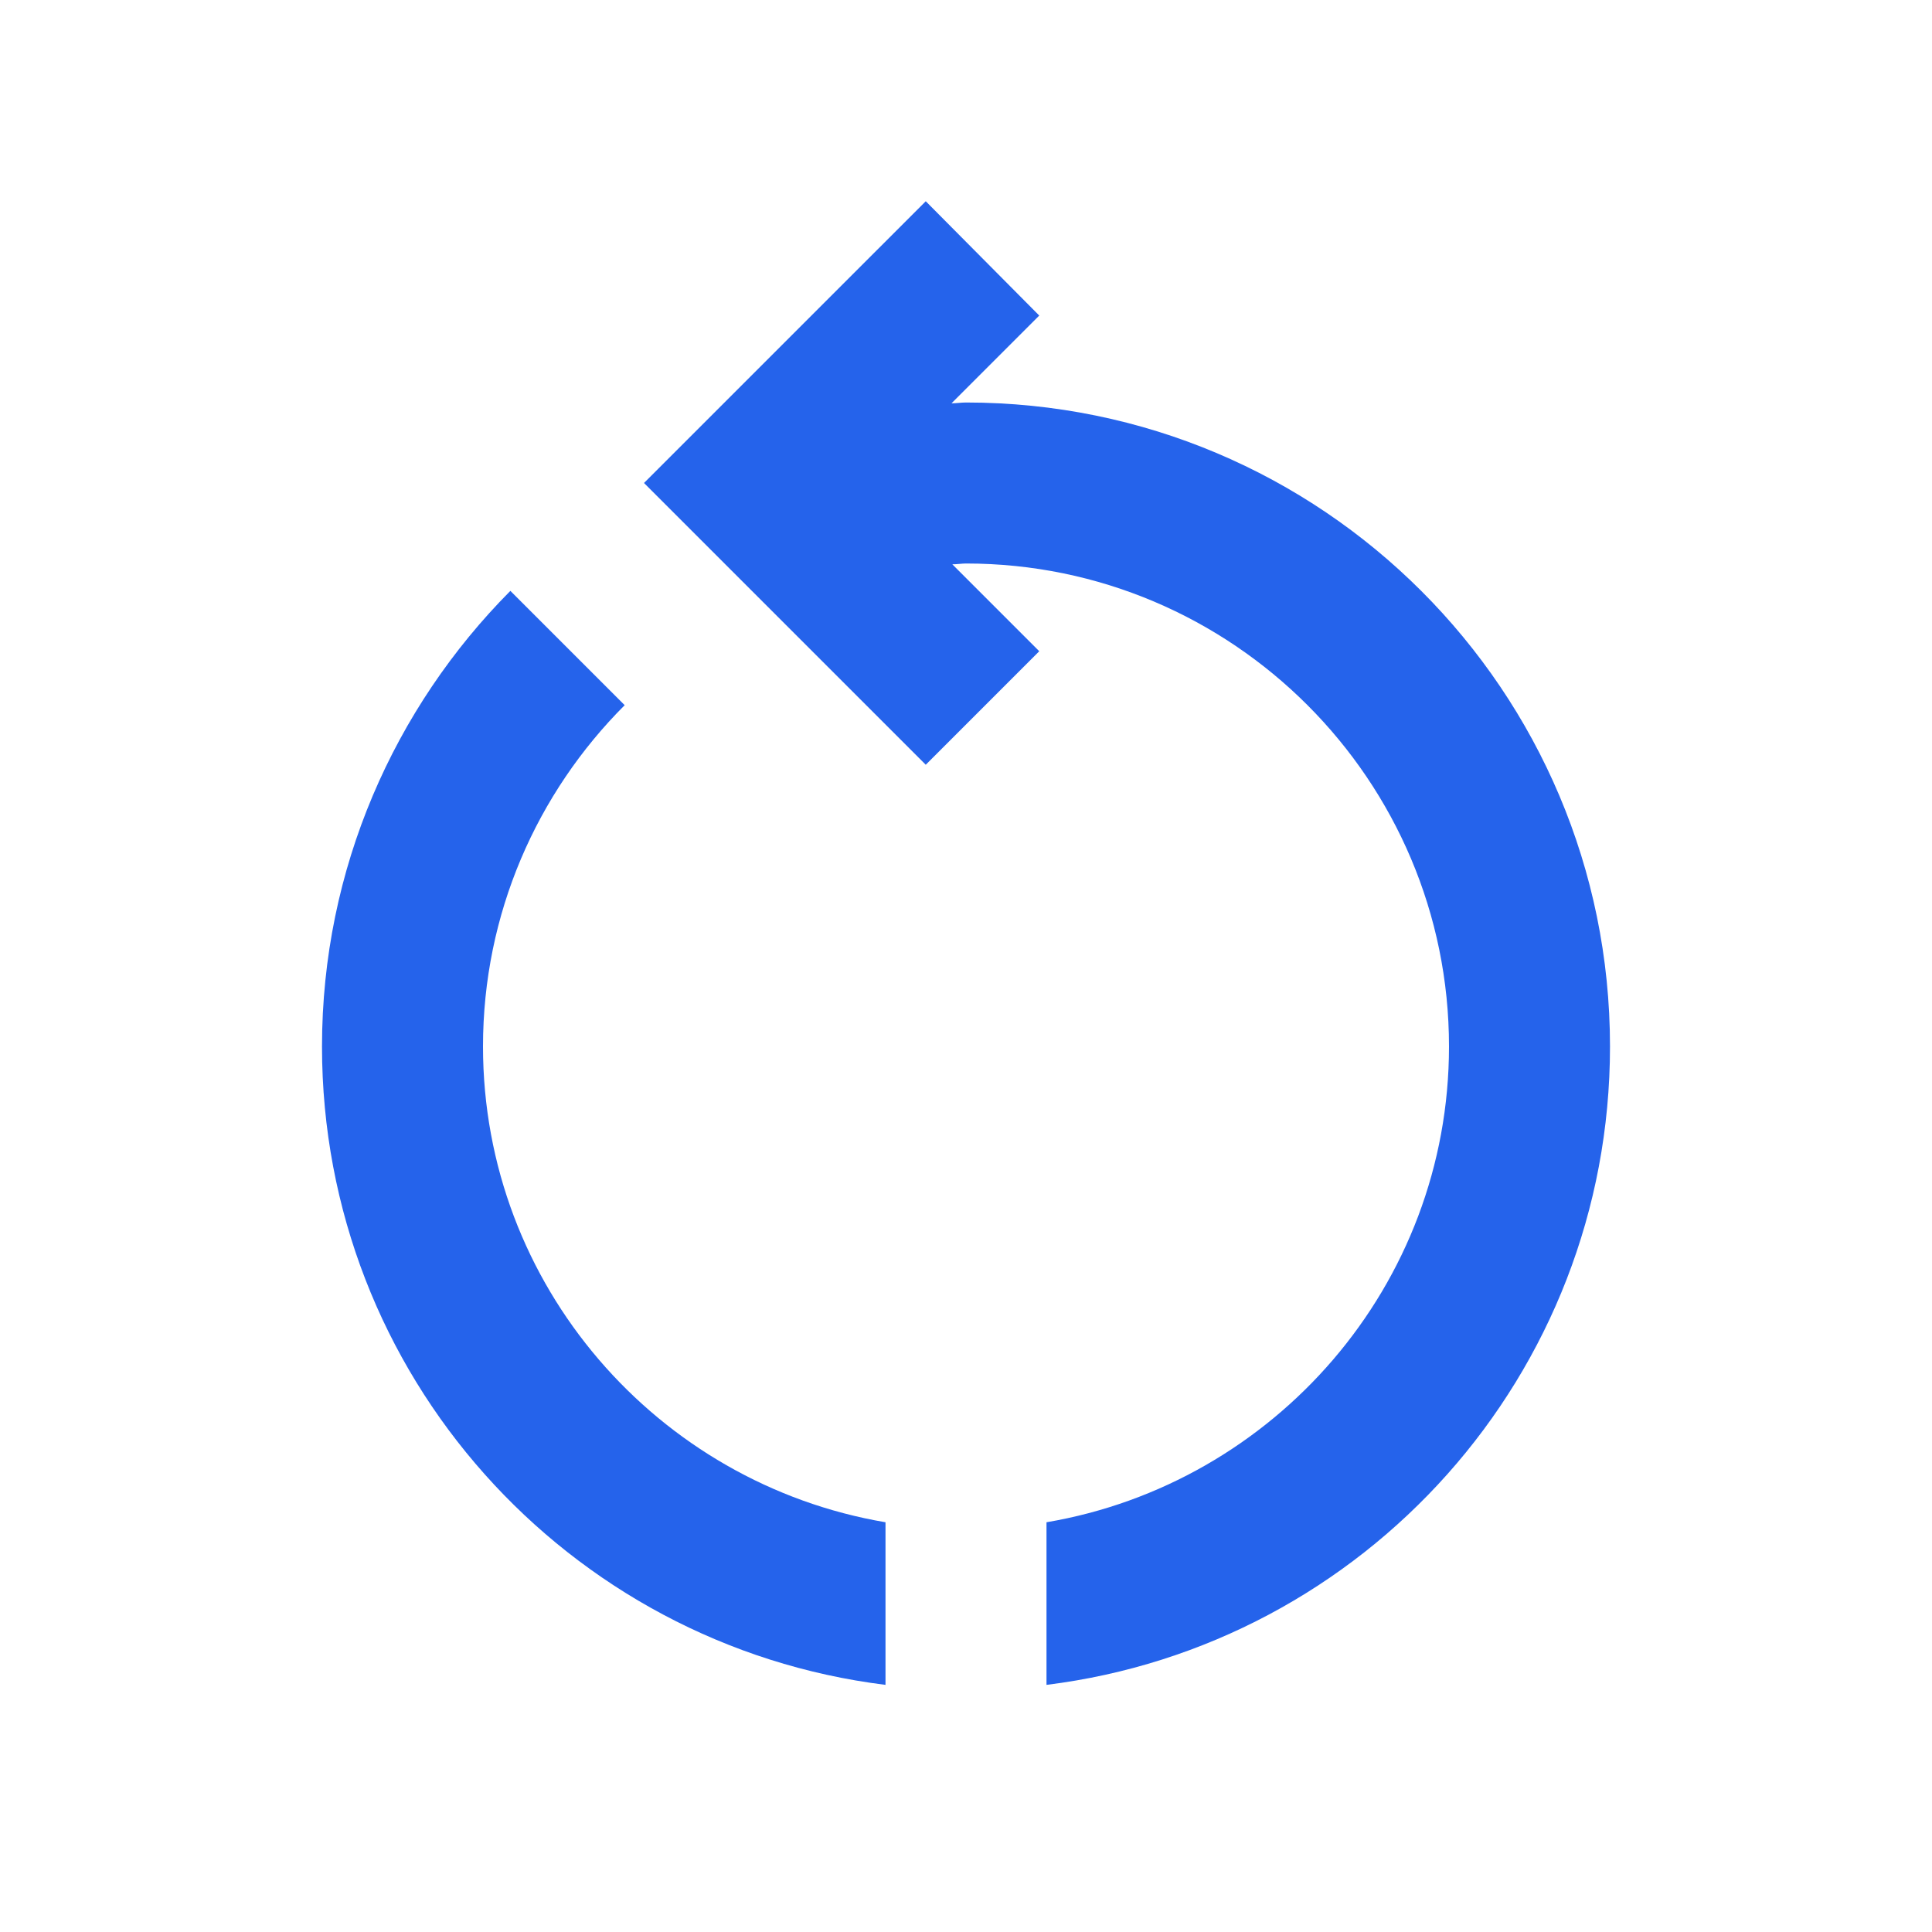 <svg xmlns="http://www.w3.org/2000/svg" enable-background="new 0 0 24 24" viewBox="0 0 24 24"><g><path d="M0,0h24v24H0V0z" fill="none"/></g><g><g><path fill="#2563eb" d="M6,13c0-1.65,0.67-3.15,1.76-4.24L6.34,7.34C4.9,8.79,4,10.79,4,13c0,4.08,3.05,7.44,7,7.93v-2.02 C8.17,18.43,6,15.97,6,13z M20,13c0-4.42-3.58-8-8-8c-0.06,0-0.12,0.01-0.18,0.01l1.09-1.09L11.5,2.5L8,6l3.5,3.5l1.41-1.41 l-1.08-1.08C11.89,7.01,11.95,7,12,7c3.31,0,6,2.69,6,6c0,2.97-2.17,5.43-5,5.91v2.02C16.95,20.44,20,17.08,20,13z"/></g></g></svg>